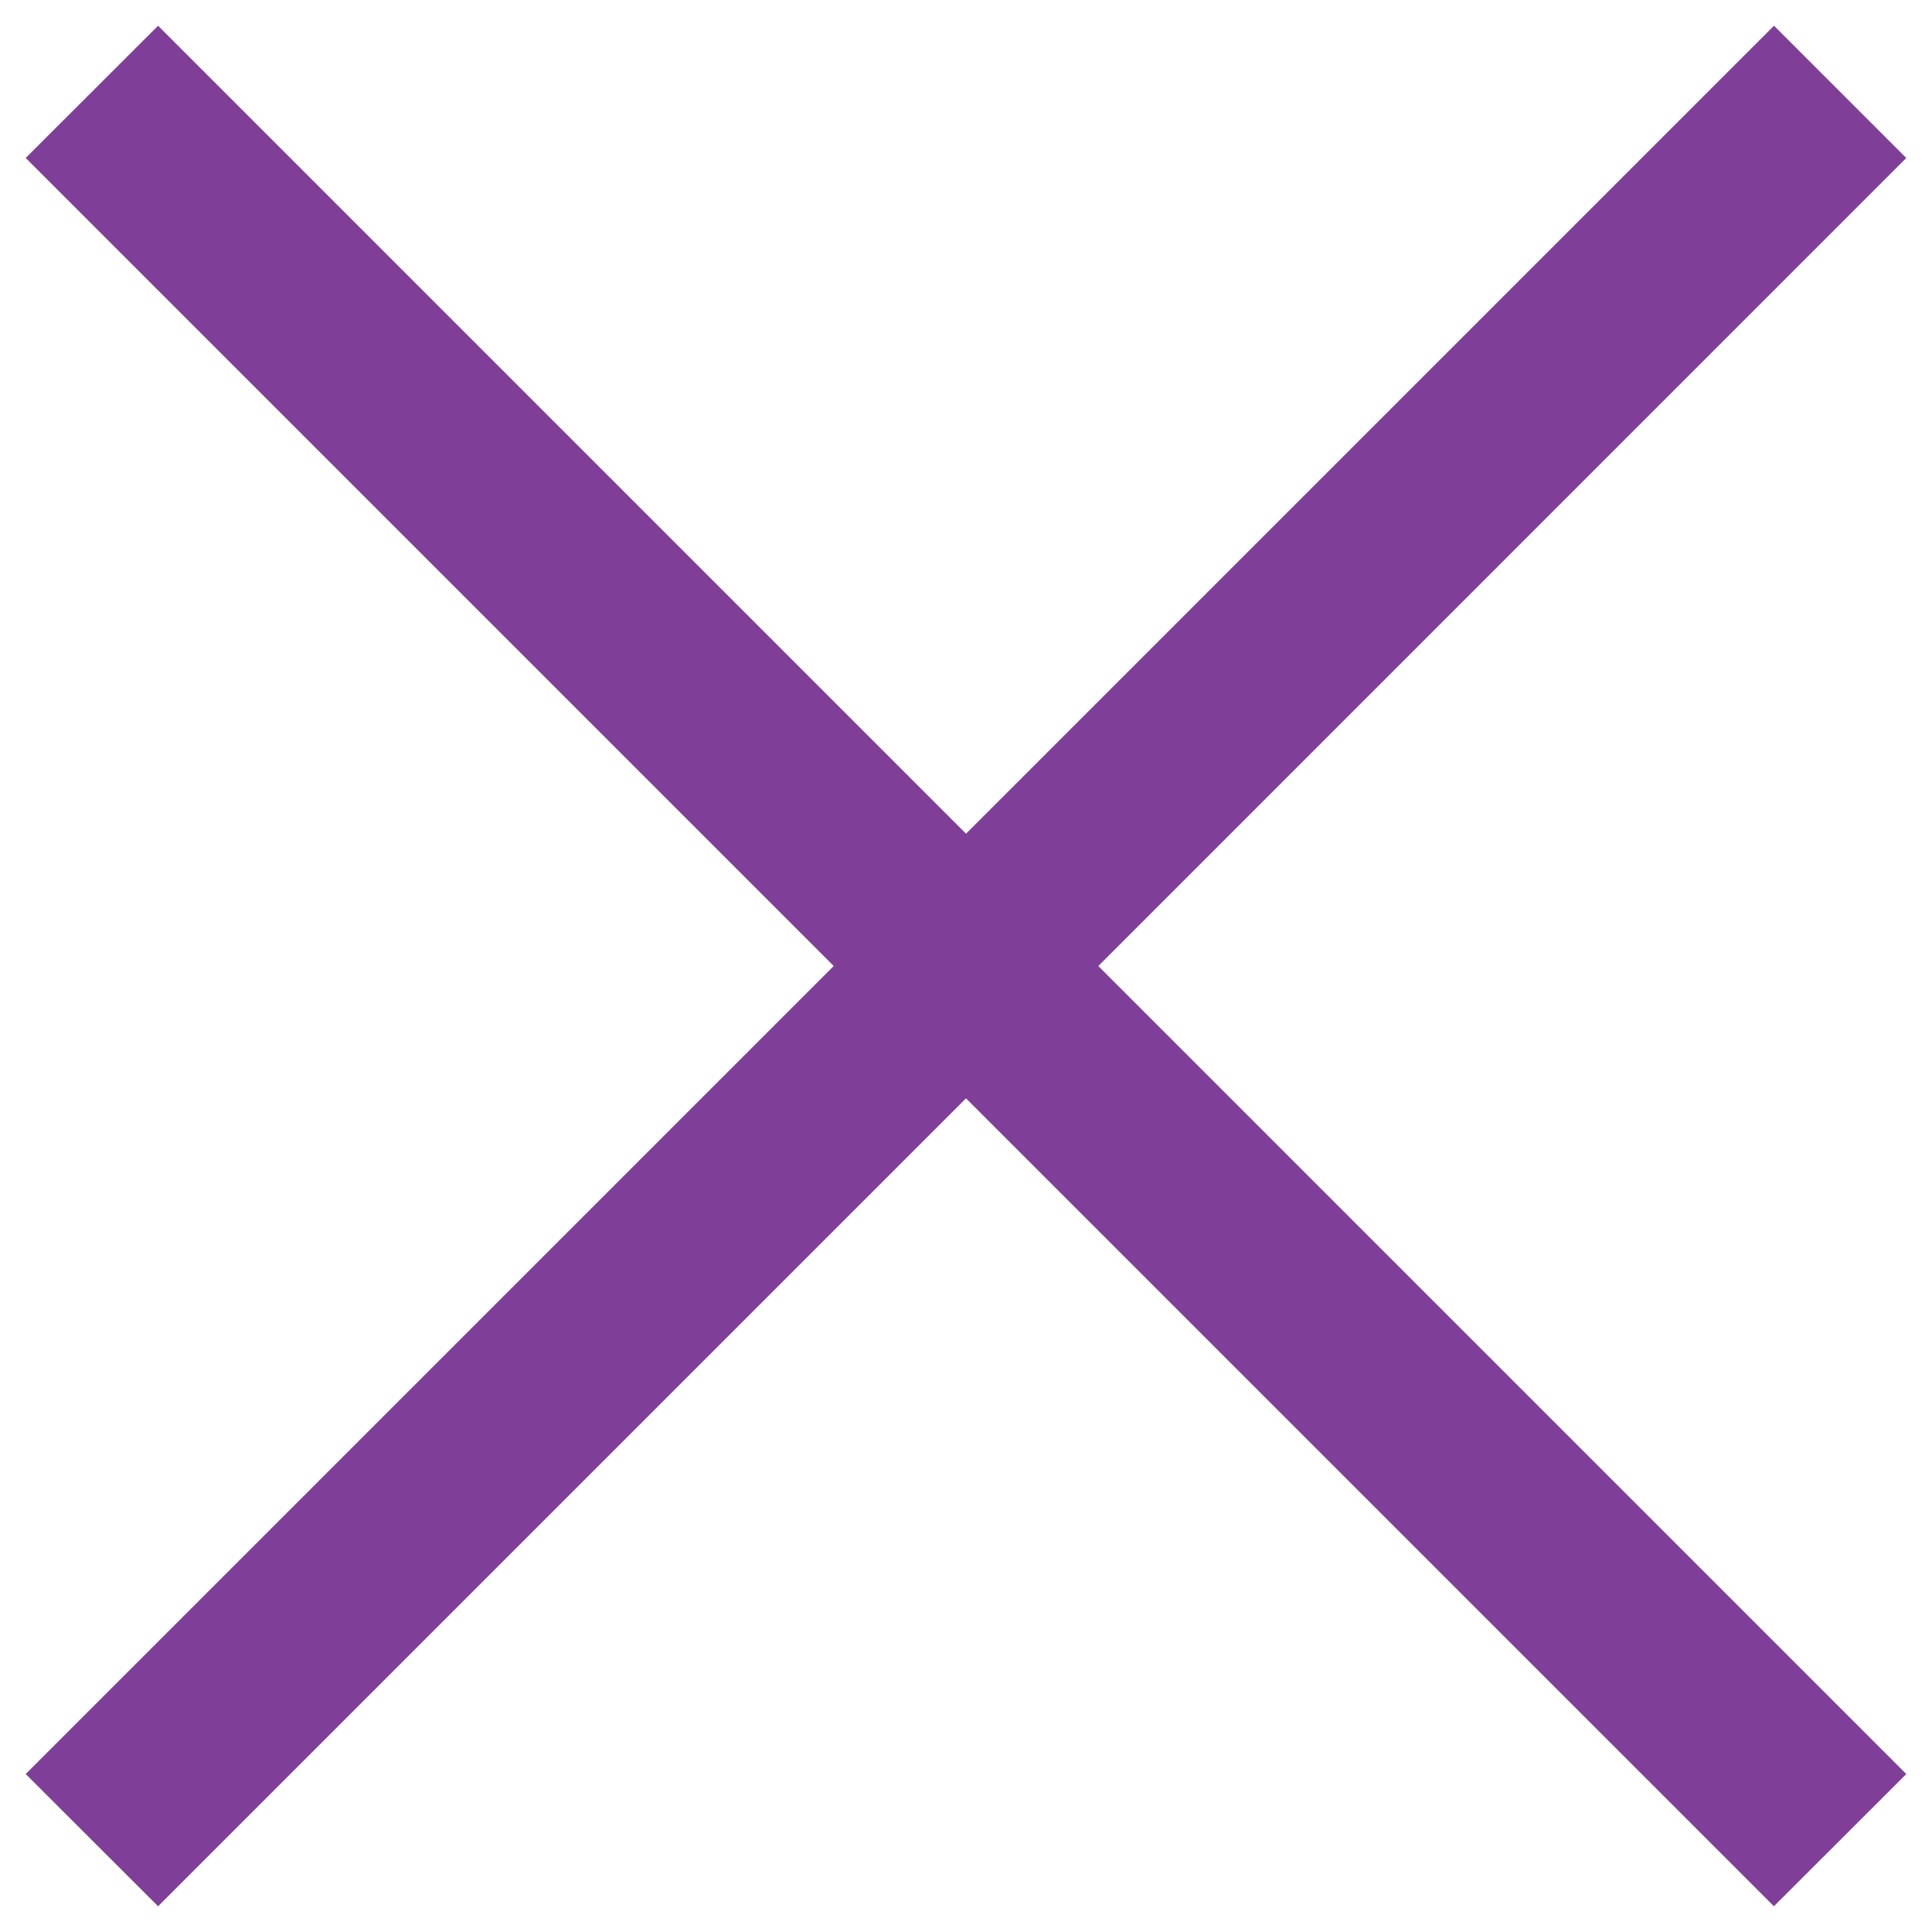 <svg width="22" height="22" viewBox="0 0 22 22" fill="none" xmlns="http://www.w3.org/2000/svg">
<path d="M11.392 11.408L1.8 21L1 20.201L10.592 10.609L11.392 11.408Z" fill="#7F3F98"/>
<path d="M11.392 11.408L1.8 21L1 20.201L10.592 10.609L11.392 11.408Z" stroke="#7F3F98"/>
<path d="M1.8 1L11.392 10.592L10.592 11.391L1 1.799L1.8 1Z" fill="#7F3F98"/>
<path d="M1.8 1L11.392 10.592L10.592 11.391L1 1.799L1.8 1Z" stroke="#7F3F98"/>
<path d="M10.608 11.408L20.2 21L21 20.201L11.408 10.609L10.608 11.408Z" fill="#7F3F98"/>
<path d="M10.608 11.408L20.2 21L21 20.201L11.408 10.609L10.608 11.408Z" stroke="#7F3F98"/>
<path d="M20.201 1L10.609 10.592L11.409 11.391L21 1.799L20.201 1Z" fill="#7F3F98"/>
<path d="M20.201 1L10.609 10.592L11.409 11.391L21 1.799L20.201 1Z" stroke="#7F3F98"/>
</svg>
